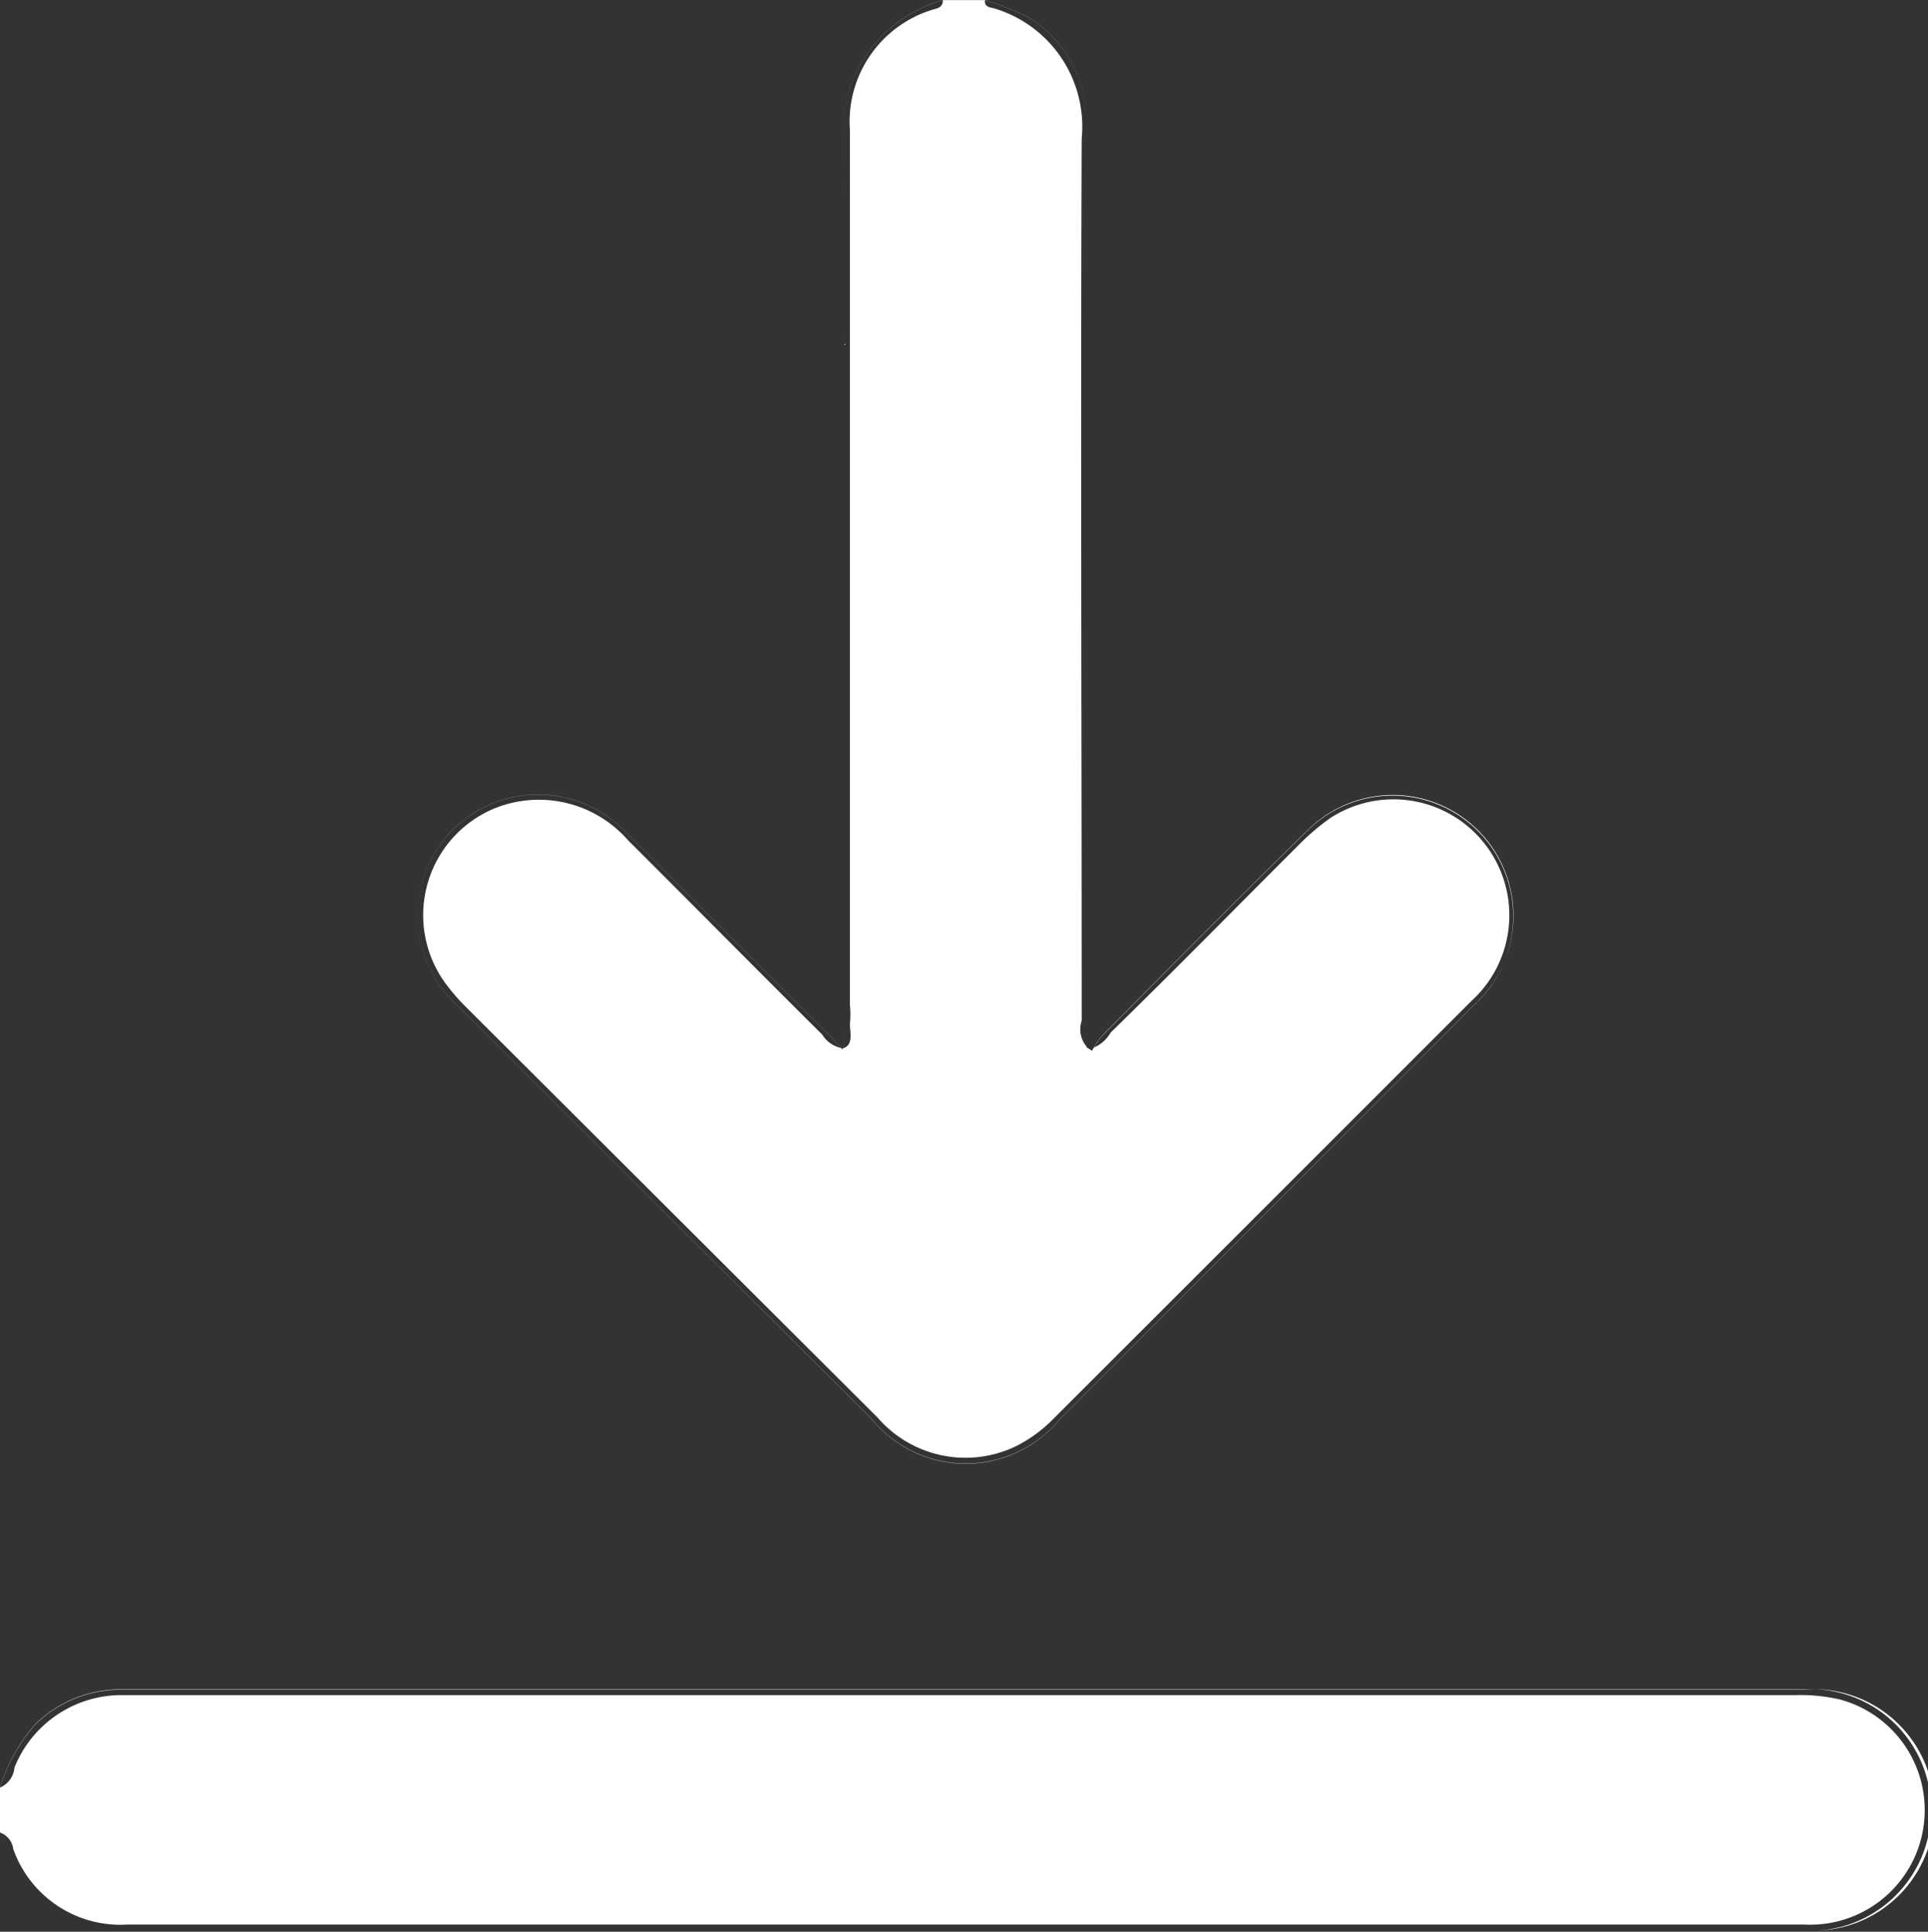 <svg xmlns="http://www.w3.org/2000/svg" width="15.97" height="16" viewBox="0 0 15.97 16">
  <rect x="0" y="0" width="15.97" height="16" fill="#333333" stroke="none"/>
  <defs>
    <style>
      .cls-1 {
        fill: #fff;
        fill-rule: evenodd;
      }
    </style>
  </defs>
  <path id="形状_534" data-name="形状 534" class="cls-1" d="M1373.98,892.678a0.223,0.223,0,0,0,.02-0.157c0-2.421.01-4.841-.01-7.261a1.138,1.138,0,0,1,.82-1.26c0,0.073-.06.069-0.11,0.088a0.97,0.97,0,0,0-.66.992v7.244a0.823,0.823,0,0,1,0,.157c0,0.07.03,0.167-.05,0.2h-0.01Zm1.18-8.678a2.379,2.379,0,0,1,.37.148,1.031,1.031,0,0,1,.47.91v7.61a0.222,0.222,0,0,1-.04-0.214c0-2.436-.01-4.872,0-7.307a1.022,1.022,0,0,0-.73-1.079C1375.19,884.06,1375.15,884.051,1375.16,884Zm-4.38,8.319a1.008,1.008,0,0,1-.1-1.369,1,1,0,0,1,1.5-.06c0.55,0.545,1.1,1.1,1.65,1.644,0.05,0.045.09,0.093,0.14,0.147a0.246,0.246,0,0,1-.16-0.113c-0.54-.535-1.07-1.073-1.61-1.611a0.981,0.981,0,0,0-1.09-.267,0.957,0.957,0,0,0-.43,1.441,1.652,1.652,0,0,0,.17.2l3.42,3.411a0.962,0.962,0,0,0,1.14.239,1.159,1.159,0,0,0,.3-0.214q1.74-1.738,3.48-3.478a0.96,0.96,0,0,0-1.17-1.514,1.926,1.926,0,0,0-.26.221c-0.52.519-1.03,1.039-1.56,1.556a0.294,0.294,0,0,1-.14.125,0.567,0.567,0,0,1,.08-0.111c0.56-.564,1.12-1.13,1.69-1.689a1,1,0,0,1,1.53,1.275,1.148,1.148,0,0,1-.18.2q-1.7,1.7-3.4,3.4a1.008,1.008,0,0,1-1.56,0C1373.07,894.608,1371.93,893.464,1370.78,892.319Zm11.28,7.671c-0.07,0-.14,0-0.2,0-4.54,0-9.07-.006-13.6.007a1.13,1.13,0,0,1-1.26-.819,0.168,0.168,0,0,1,.11.137,0.941,0.941,0,0,0,.95.625q6.945,0,13.88,0a0.949,0.949,0,0,0,.3-1.864,1.453,1.453,0,0,0-.37-0.036h-13.75c-0.04,0-.08,0-0.12,0a0.954,0.954,0,0,0-.88.6,0.2,0.2,0,0,1-.12.166,1.455,1.455,0,0,1,.29-0.52,1.007,1.007,0,0,1,.71-0.291c0.39,0,.78,0,1.17,0h12.76A1,1,0,1,1,1382.06,899.99Zm-2.7-7.836a1.148,1.148,0,0,1-.18.2q-1.7,1.7-3.4,3.4a1.008,1.008,0,0,1-1.56,0c-1.15-1.145-2.29-2.289-3.44-3.434a1.008,1.008,0,0,1-.1-1.369,1,1,0,0,1,1.5-.06c0.55,0.545,1.1,1.1,1.65,1.644,0.05,0.045.09,0.093,0.14,0.147,0,0,0,.006.01,0.01v-0.013a0.223,0.223,0,0,0,.02-0.157c0-2.421.01-4.841-.01-7.261a1.138,1.138,0,0,1,.82-1.26h0.35a2.379,2.379,0,0,1,.37.148,1.031,1.031,0,0,1,.47.91v7.614c0.01,0.009.03,0.018,0.04,0.027s0.01-.014.02-0.02a0.567,0.567,0,0,1,.08-0.111c0.56-.564,1.12-1.13,1.69-1.689A1,1,0,0,1,1379.36,892.154Zm2.7,7.836c-0.07,0-.14,0-0.2,0-4.54,0-9.07-.006-13.6.007a1.13,1.13,0,0,1-1.26-.819v-0.375a1.455,1.455,0,0,1,.29-0.52,1.007,1.007,0,0,1,.71-0.291c0.39,0,.78,0,1.17,0h12.76A1,1,0,1,1,1382.06,899.99Z" transform="translate(-1367 -884)"/>
</svg>
